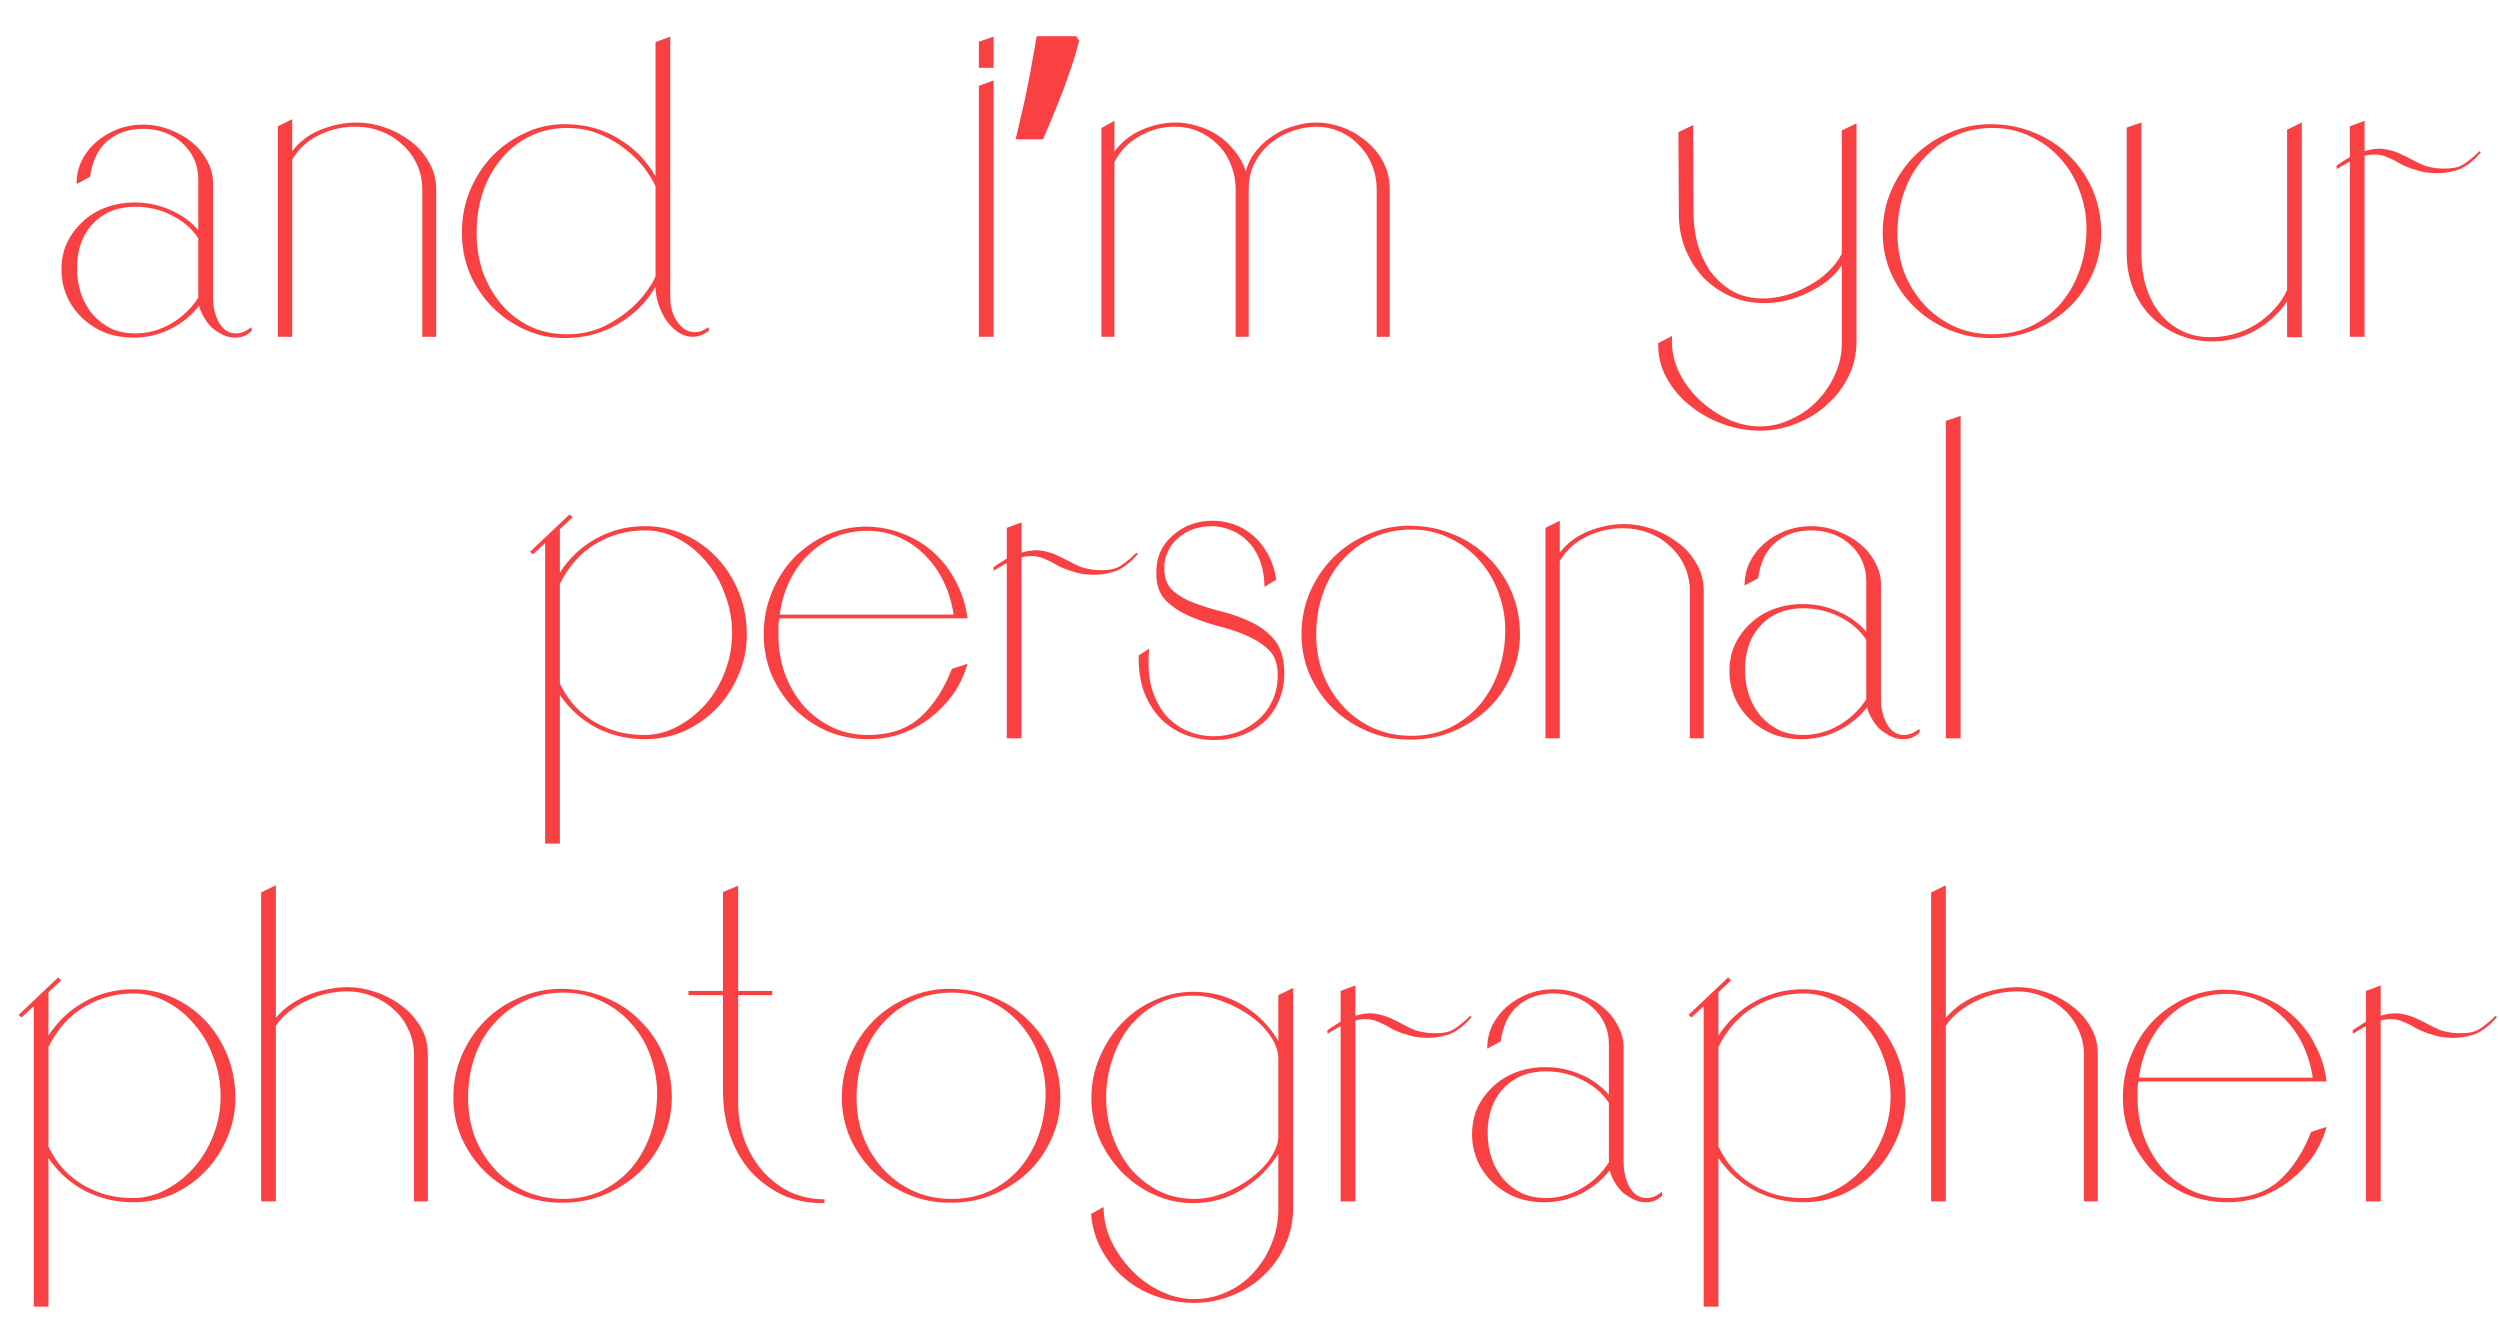 <svg width="772" height="410" viewBox="0 0 772 410" fill="none" xmlns="http://www.w3.org/2000/svg">
<path d="M199.153 162.48C203.486 162.48 207.56 163.347 211.373 165.08C215.186 166.813 218.523 169.197 221.383 172.23C224.243 175.263 226.496 178.817 228.143 182.89C229.79 186.963 230.613 191.34 230.613 196.02C230.613 200.44 229.746 204.6 228.013 208.5C226.366 212.4 224.113 215.823 221.253 218.77C218.393 221.717 215.056 224.057 211.243 225.79C207.43 227.437 203.4 228.26 199.153 228.26C193.78 228.26 188.796 227.09 184.203 224.75C179.696 222.41 175.926 219.03 172.893 214.61V260.5H168.343V167.68L164.573 171.19L163.663 170.41L175.883 158.84L176.793 159.75L172.893 163.39V176.78C175.926 172.187 179.696 168.677 184.203 166.25C188.71 163.737 193.693 162.48 199.153 162.48ZM198.893 226.96C202.533 226.96 205.956 226.093 209.163 224.36C212.456 222.627 215.36 220.33 217.873 217.47C220.386 214.61 222.38 211.273 223.853 207.46C225.326 203.647 226.063 199.66 226.063 195.5C226.063 191.34 225.326 187.353 223.853 183.54C222.466 179.64 220.516 176.26 218.003 173.4C215.576 170.453 212.716 168.113 209.423 166.38C206.216 164.647 202.793 163.78 199.153 163.78C193.693 163.78 188.623 165.167 183.943 167.94C179.35 170.627 175.666 174.743 172.893 180.29V211.1C174.193 213.787 175.753 216.127 177.573 218.12C179.48 220.113 181.56 221.76 183.813 223.06C186.153 224.36 188.58 225.357 191.093 226.05C193.693 226.657 196.293 226.96 198.893 226.96ZM298.755 190.95H240.645C240.472 191.817 240.385 192.683 240.385 193.55C240.385 194.33 240.385 195.197 240.385 196.15C240.385 200.31 241.035 204.253 242.335 207.98C243.722 211.707 245.629 215 248.055 217.86C250.482 220.633 253.385 222.843 256.765 224.49C260.145 226.137 263.915 226.96 268.075 226.96C274.749 226.96 280.122 225.14 284.195 221.5C288.269 217.773 291.519 212.79 293.945 206.55L298.755 204.99C297.802 208.37 296.329 211.49 294.335 214.35C292.342 217.123 290.002 219.55 287.315 221.63C284.629 223.71 281.639 225.357 278.345 226.57C275.052 227.697 271.629 228.26 268.075 228.26C263.655 228.26 259.452 227.437 255.465 225.79C251.565 224.057 248.142 221.717 245.195 218.77C242.335 215.823 240.039 212.4 238.305 208.5C236.659 204.513 235.835 200.31 235.835 195.89C235.835 191.297 236.659 187.007 238.305 183.02C239.952 178.947 242.205 175.393 245.065 172.36C248.012 169.327 251.392 166.943 255.205 165.21C259.105 163.477 263.265 162.61 267.685 162.61C271.759 162.697 275.572 163.477 279.125 164.95C282.679 166.337 285.799 168.287 288.485 170.8C291.259 173.313 293.512 176.303 295.245 179.77C297.065 183.15 298.235 186.877 298.755 190.95ZM294.465 189.78C293.945 186.227 292.949 182.89 291.475 179.77C290.002 176.65 288.095 173.92 285.755 171.58C283.502 169.24 280.859 167.377 277.825 165.99C274.792 164.603 271.455 163.91 267.815 163.91C264.175 163.91 260.795 164.56 257.675 165.86C254.642 167.16 251.955 168.98 249.615 171.32C247.275 173.573 245.325 176.303 243.765 179.51C242.292 182.63 241.295 186.053 240.775 189.78H294.465ZM310.899 228V173.92C310.293 174.18 309.729 174.483 309.209 174.83C308.776 175.09 308.386 175.307 308.039 175.48C307.606 175.74 307.216 176 306.869 176.26V176.13C306.869 175.783 306.826 175.48 306.739 175.22C307.433 174.7 308.126 174.223 308.819 173.79C309.513 173.357 310.206 172.923 310.899 172.49V163L315.449 161.31V170.67C317.963 169.89 320.216 169.717 322.209 170.15C323.943 170.497 325.416 170.973 326.629 171.58C327.929 172.187 329.143 172.793 330.269 173.4C331.396 174.007 332.566 174.57 333.779 175.09C335.079 175.523 336.553 175.827 338.199 176C339.499 176.087 340.669 176.087 341.709 176C342.836 175.913 343.876 175.697 344.829 175.35C345.783 174.917 346.736 174.31 347.689 173.53C348.729 172.75 349.813 171.797 350.939 170.67L351.329 171.06C350.203 172.447 349.033 173.573 347.819 174.44C346.693 175.307 345.566 175.957 344.439 176.39C343.659 176.65 342.836 176.867 341.969 177.04C341.276 177.213 340.409 177.343 339.369 177.43C338.416 177.517 337.333 177.517 336.119 177.43C335.599 177.343 334.863 177.257 333.909 177.17C332.956 176.997 331.873 176.693 330.659 176.26H330.529C328.709 175.653 327.279 175.047 326.239 174.44C325.199 173.747 323.683 173.01 321.689 172.23C321.516 172.143 321.429 172.1 321.429 172.1H321.299C320.433 171.84 319.523 171.71 318.569 171.71C317.529 171.71 316.489 171.84 315.449 172.1V228H310.899ZM396.47 205.51C396.816 209.237 396.426 212.53 395.3 215.39C394.26 218.25 392.7 220.677 390.62 222.67C388.54 224.577 386.113 226.05 383.34 227.09C380.653 228.043 377.836 228.52 374.89 228.52C371.943 228.52 369.04 228 366.18 226.96C363.406 225.92 360.893 224.317 358.64 222.15C356.473 219.983 354.74 217.297 353.44 214.09C352.14 210.797 351.533 206.897 351.62 202.39L354.87 200.31C354.436 204.99 354.696 209.063 355.65 212.53C356.69 215.91 358.163 218.727 360.07 220.98C362.063 223.147 364.316 224.75 366.83 225.79C369.43 226.83 372.073 227.35 374.76 227.35C377.36 227.35 379.873 226.917 382.3 226.05C384.726 225.097 386.893 223.753 388.8 222.02C390.706 220.287 392.18 218.163 393.22 215.65C394.26 213.137 394.693 210.32 394.52 207.2C394.346 204.253 393.306 201.957 391.4 200.31C389.493 198.577 387.153 197.147 384.38 196.02C381.693 194.893 378.746 193.94 375.54 193.16C372.42 192.293 369.516 191.253 366.83 190.04C364.143 188.827 361.846 187.267 359.94 185.36C358.12 183.453 357.166 180.897 357.08 177.69C356.993 175.003 357.383 172.62 358.25 170.54C359.203 168.46 360.503 166.727 362.15 165.34C363.796 163.867 365.66 162.74 367.74 161.96C369.906 161.18 372.116 160.79 374.37 160.79C376.536 160.79 378.66 161.137 380.74 161.83C382.906 162.523 384.9 163.65 386.72 165.21C388.54 166.683 390.1 168.59 391.4 170.93C392.7 173.183 393.61 175.87 394.13 178.99L390.49 181.2C390.403 177.907 389.883 175.09 388.93 172.75C387.976 170.41 386.72 168.503 385.16 167.03C383.6 165.47 381.866 164.343 379.96 163.65C378.053 162.87 376.103 162.48 374.11 162.48C372.203 162.48 370.34 162.783 368.52 163.39C366.786 163.997 365.226 164.907 363.84 166.12C362.453 167.247 361.37 168.677 360.59 170.41C359.81 172.057 359.463 173.92 359.55 176C359.636 178.773 360.546 180.94 362.28 182.5C364.1 184.06 366.31 185.317 368.91 186.27C371.51 187.223 374.326 188.09 377.36 188.87C380.48 189.65 383.383 190.69 386.07 191.99C388.756 193.203 391.053 194.85 392.96 196.93C394.953 199.01 396.123 201.87 396.47 205.51ZM435.823 162.35C440.503 162.437 444.88 163.347 448.953 165.08C453.113 166.813 456.666 169.197 459.613 172.23C462.646 175.177 465.03 178.687 466.763 182.76C468.496 186.833 469.363 191.21 469.363 195.89C469.363 200.397 468.453 204.643 466.633 208.63C464.9 212.53 462.516 215.953 459.483 218.9C456.45 221.76 452.896 224.057 448.823 225.79C444.75 227.523 440.416 228.39 435.823 228.39C431.143 228.477 426.723 227.653 422.563 225.92C418.403 224.187 414.806 221.847 411.773 218.9C408.74 215.953 406.313 212.487 404.493 208.5C402.76 204.513 401.893 200.31 401.893 195.89C401.893 191.297 402.76 186.963 404.493 182.89C406.313 178.73 408.74 175.133 411.773 172.1C414.806 169.067 418.403 166.683 422.563 164.95C426.723 163.13 431.143 162.263 435.823 162.35ZM435.823 227.22C440.156 227.22 444.1 226.397 447.653 224.75C451.206 223.017 454.24 220.72 456.753 217.86C459.266 214.913 461.216 211.533 462.603 207.72C463.99 203.82 464.726 199.703 464.813 195.37C464.9 191.21 464.25 187.223 462.863 183.41C461.563 179.597 459.613 176.217 457.013 173.27C454.5 170.323 451.423 167.983 447.783 166.25C444.23 164.43 440.243 163.52 435.823 163.52C431.403 163.52 427.373 164.387 423.733 166.12C420.18 167.767 417.103 170.063 414.503 173.01C411.903 175.87 409.91 179.293 408.523 183.28C407.136 187.18 406.443 191.427 406.443 196.02C406.443 200.267 407.136 204.297 408.523 208.11C409.996 211.837 412.033 215.13 414.633 217.99C417.233 220.85 420.31 223.103 423.863 224.75C427.503 226.397 431.49 227.22 435.823 227.22ZM521.827 228V182.63C521.827 179.77 521.264 177.127 520.137 174.7C519.011 172.273 517.494 170.237 515.587 168.59C513.767 166.857 511.601 165.513 509.087 164.56C506.661 163.607 504.147 163.13 501.547 163.13C497.647 163.043 493.834 163.867 490.107 165.6C486.467 167.333 483.651 169.89 481.657 173.27V228H477.237V163L481.657 160.79V170.67C483.911 167.723 486.857 165.513 490.497 164.04C494.224 162.567 497.907 161.83 501.547 161.83C504.321 161.83 507.137 162.307 509.997 163.26C512.857 164.213 515.501 165.6 517.927 167.42C520.354 169.153 522.304 171.32 523.777 173.92C525.337 176.433 526.117 179.337 526.117 182.63V228H521.827ZM592.808 226.18C591.942 226.96 591.075 227.523 590.208 227.87C589.428 228.13 588.562 228.26 587.608 228.26C586.308 228.26 585.052 227.957 583.838 227.35C582.625 226.743 581.498 226.007 580.458 225.14C579.505 224.187 578.682 223.103 577.988 221.89C577.295 220.677 576.818 219.507 576.558 218.38C574.218 221.413 571.228 223.84 567.588 225.66C564.035 227.393 560.308 228.26 556.408 228.26C553.202 228.26 550.212 227.74 547.438 226.7C544.752 225.573 542.412 224.057 540.418 222.15C538.425 220.243 536.865 218.033 535.738 215.52C534.612 212.92 534.048 210.147 534.048 207.2C534.048 204.253 534.612 201.523 535.738 199.01C536.952 196.497 538.555 194.33 540.548 192.51C542.542 190.603 544.925 189.13 547.698 188.09C550.472 187.05 553.462 186.53 556.668 186.53C560.568 186.53 564.252 187.31 567.718 188.87C571.185 190.343 574.045 192.423 576.298 195.11V179.38C576.298 177.127 575.865 175.047 574.998 173.14C574.132 171.233 572.918 169.587 571.358 168.2C569.885 166.813 568.108 165.73 566.028 164.95C563.948 164.17 561.695 163.78 559.268 163.78C554.848 163.78 551.165 165.037 548.218 167.55C545.358 169.977 543.582 173.66 542.888 178.6L538.728 180.81C538.728 178.21 539.248 175.827 540.288 173.66C541.415 171.407 542.932 169.457 544.838 167.81C546.745 166.163 548.912 164.863 551.338 163.91C553.852 162.957 556.495 162.48 559.268 162.48C562.128 162.48 564.858 163 567.458 164.04C570.058 164.993 572.355 166.293 574.348 167.94C576.342 169.587 577.902 171.493 579.028 173.66C580.242 175.827 580.848 178.123 580.848 180.55V215.91C580.848 218.77 581.455 221.327 582.668 223.58C583.968 225.833 585.702 226.96 587.868 226.96C589.515 226.96 591.118 226.31 592.678 225.01L592.808 226.18ZM576.298 215.91V197.58C574.305 194.547 571.532 192.163 567.978 190.43C564.512 188.697 560.828 187.83 556.928 187.83C551.468 187.83 547.092 189.563 543.798 193.03C540.505 196.497 538.858 201.09 538.858 206.81C538.858 209.67 539.292 212.357 540.158 214.87C541.025 217.297 542.238 219.42 543.798 221.24C545.445 223.06 547.352 224.49 549.518 225.53C551.772 226.483 554.198 226.96 556.798 226.96C560.698 226.96 564.382 225.963 567.848 223.97C571.402 221.89 574.218 219.203 576.298 215.91ZM600.89 228V129.98L605.44 128.42V228H600.89ZM41.223 305.48C45.557 305.48 49.63 306.347 53.443 308.08C57.257 309.813 60.593 312.197 63.453 315.23C66.313 318.263 68.567 321.817 70.213 325.89C71.86 329.963 72.683 334.34 72.683 339.02C72.683 343.44 71.817 347.6 70.083 351.5C68.437 355.4 66.183 358.823 63.323 361.77C60.463 364.717 57.127 367.057 53.313 368.79C49.5 370.437 45.47 371.26 41.223 371.26C35.85 371.26 30.867 370.09 26.273 367.75C21.767 365.41 17.997 362.03 14.963 357.61V403.5H10.413V310.68L6.643 314.19L5.733 313.41L17.953 301.84L18.863 302.75L14.963 306.39V319.78C17.997 315.187 21.767 311.677 26.273 309.25C30.78 306.737 35.763 305.48 41.223 305.48ZM40.963 369.96C44.603 369.96 48.027 369.093 51.233 367.36C54.527 365.627 57.43 363.33 59.943 360.47C62.457 357.61 64.45 354.273 65.923 350.46C67.397 346.647 68.133 342.66 68.133 338.5C68.133 334.34 67.397 330.353 65.923 326.54C64.537 322.64 62.587 319.26 60.073 316.4C57.647 313.453 54.787 311.113 51.493 309.38C48.287 307.647 44.863 306.78 41.223 306.78C35.763 306.78 30.693 308.167 26.013 310.94C21.42 313.627 17.737 317.743 14.963 323.29V354.1C16.263 356.787 17.823 359.127 19.643 361.12C21.55 363.113 23.63 364.76 25.883 366.06C28.223 367.36 30.65 368.357 33.163 369.05C35.763 369.657 38.363 369.96 40.963 369.96ZM80.636 371V275.58L85.186 273.37V314.32C86.486 312.76 88.002 311.373 89.736 310.16C91.556 308.947 93.419 307.95 95.326 307.17C97.319 306.39 99.312 305.827 101.306 305.48C103.386 305.047 105.379 304.83 107.286 304.83C110.059 304.83 112.876 305.307 115.736 306.26C118.682 307.213 121.369 308.6 123.796 310.42C126.222 312.153 128.216 314.32 129.776 316.92C131.336 319.433 132.116 322.337 132.116 325.63V371H127.826V325.63C127.826 322.77 127.219 320.127 126.006 317.7C124.879 315.273 123.362 313.237 121.456 311.59C119.549 309.857 117.339 308.513 114.826 307.56C112.399 306.607 109.886 306.13 107.286 306.13C105.379 306.13 103.342 306.347 101.176 306.78C99.096 307.213 97.059 307.907 95.066 308.86C93.072 309.727 91.209 310.853 89.476 312.24C87.742 313.54 86.312 315.057 85.186 316.79V371H80.636ZM173.919 305.35C178.599 305.437 182.975 306.347 187.049 308.08C191.209 309.813 194.762 312.197 197.709 315.23C200.742 318.177 203.125 321.687 204.859 325.76C206.592 329.833 207.459 334.21 207.459 338.89C207.459 343.397 206.549 347.643 204.729 351.63C202.995 355.53 200.612 358.953 197.579 361.9C194.545 364.76 190.992 367.057 186.919 368.79C182.845 370.523 178.512 371.39 173.919 371.39C169.239 371.477 164.819 370.653 160.659 368.92C156.499 367.187 152.902 364.847 149.869 361.9C146.835 358.953 144.409 355.487 142.589 351.5C140.855 347.513 139.989 343.31 139.989 338.89C139.989 334.297 140.855 329.963 142.589 325.89C144.409 321.73 146.835 318.133 149.869 315.1C152.902 312.067 156.499 309.683 160.659 307.95C164.819 306.13 169.239 305.263 173.919 305.35ZM173.919 370.22C178.252 370.22 182.195 369.397 185.749 367.75C189.302 366.017 192.335 363.72 194.849 360.86C197.362 357.913 199.312 354.533 200.699 350.72C202.085 346.82 202.822 342.703 202.909 338.37C202.995 334.21 202.345 330.223 200.959 326.41C199.659 322.597 197.709 319.217 195.109 316.27C192.595 313.323 189.519 310.983 185.879 309.25C182.325 307.43 178.339 306.52 173.919 306.52C169.499 306.52 165.469 307.387 161.829 309.12C158.275 310.767 155.199 313.063 152.599 316.01C149.999 318.87 148.005 322.293 146.619 326.28C145.232 330.18 144.539 334.427 144.539 339.02C144.539 343.267 145.232 347.297 146.619 351.11C148.092 354.837 150.129 358.13 152.729 360.99C155.329 363.85 158.405 366.103 161.959 367.75C165.599 369.397 169.585 370.22 173.919 370.22ZM238.473 306V307.3H227.943V340.58C227.943 344.827 228.636 348.77 230.023 352.41C231.41 355.963 233.273 359.083 235.613 361.77C238.04 364.457 240.856 366.58 244.063 368.14C247.356 369.613 250.866 370.35 254.593 370.35V371.52C249.913 371.607 245.623 370.783 241.723 369.05C237.91 367.23 234.573 364.76 231.713 361.64C228.94 358.433 226.816 354.663 225.343 350.33C223.87 345.91 223.176 341.1 223.263 335.9V307.3H212.603V306H223.263V275.45L227.943 273.5V306H238.473ZM293.889 305.35C298.569 305.437 302.946 306.347 307.019 308.08C311.179 309.813 314.733 312.197 317.679 315.23C320.713 318.177 323.096 321.687 324.829 325.76C326.563 329.833 327.429 334.21 327.429 338.89C327.429 343.397 326.519 347.643 324.699 351.63C322.966 355.53 320.583 358.953 317.549 361.9C314.516 364.76 310.963 367.057 306.889 368.79C302.816 370.523 298.483 371.39 293.889 371.39C289.209 371.477 284.789 370.653 280.629 368.92C276.469 367.187 272.873 364.847 269.839 361.9C266.806 358.953 264.379 355.487 262.559 351.5C260.826 347.513 259.959 343.31 259.959 338.89C259.959 334.297 260.826 329.963 262.559 325.89C264.379 321.73 266.806 318.133 269.839 315.1C272.873 312.067 276.469 309.683 280.629 307.95C284.789 306.13 289.209 305.263 293.889 305.35ZM293.889 370.22C298.223 370.22 302.166 369.397 305.719 367.75C309.273 366.017 312.306 363.72 314.819 360.86C317.333 357.913 319.283 354.533 320.669 350.72C322.056 346.82 322.793 342.703 322.879 338.37C322.966 334.21 322.316 330.223 320.929 326.41C319.629 322.597 317.679 319.217 315.079 316.27C312.566 313.323 309.489 310.983 305.849 309.25C302.296 307.43 298.309 306.52 293.889 306.52C289.469 306.52 285.439 307.387 281.799 309.12C278.246 310.767 275.169 313.063 272.569 316.01C269.969 318.87 267.976 322.293 266.589 326.28C265.203 330.18 264.509 334.427 264.509 339.02C264.509 343.267 265.203 347.297 266.589 351.11C268.063 354.837 270.099 358.13 272.699 360.99C275.299 363.85 278.376 366.103 281.929 367.75C285.569 369.397 289.556 370.22 293.889 370.22ZM340.793 372.69C340.793 376.33 341.573 379.84 343.133 383.22C344.78 386.6 346.903 389.633 349.503 392.32C352.103 395.007 355.05 397.13 358.343 398.69C361.723 400.337 365.146 401.16 368.613 401.16C372.426 401.16 375.936 400.38 379.143 398.82C382.35 397.347 385.08 395.31 387.333 392.71C389.673 390.11 391.493 387.12 392.793 383.74C394.093 380.447 394.743 376.98 394.743 373.34V356.31C391.97 360.73 388.286 364.37 383.693 367.23C379.1 370.09 374.03 371.52 368.483 371.52C364.236 371.52 360.206 370.653 356.393 368.92C352.58 367.187 349.243 364.847 346.383 361.9C343.523 358.953 341.226 355.53 339.493 351.63C337.846 347.643 337.023 343.44 337.023 339.02C337.023 334.687 337.846 330.57 339.493 326.67C341.14 322.683 343.393 319.173 346.253 316.14C349.113 313.107 352.45 310.723 356.263 308.99C360.076 307.17 364.193 306.26 368.613 306.26C374.16 306.26 379.23 307.647 383.823 310.42C388.416 313.193 392.056 316.877 394.743 321.47V307.3L399.293 305.09V373.34C399.293 377.327 398.47 381.053 396.823 384.52C395.263 388.073 393.096 391.15 390.323 393.75C387.55 396.437 384.3 398.517 380.573 399.99C376.846 401.55 372.86 402.33 368.613 402.33C364.973 402.33 361.333 401.723 357.693 400.51C354.14 399.383 350.89 397.65 347.943 395.31C344.996 392.97 342.526 390.067 340.533 386.6C338.54 383.22 337.326 379.32 336.893 374.9L340.793 372.69ZM368.483 307.43C364.236 307.43 360.423 308.34 357.043 310.16C353.75 311.98 350.933 314.363 348.593 317.31C346.34 320.257 344.606 323.637 343.393 327.45C342.18 331.177 341.573 334.99 341.573 338.89C341.573 342.963 342.223 346.907 343.523 350.72C344.823 354.447 346.643 357.783 348.983 360.73C351.41 363.59 354.27 365.887 357.563 367.62C360.943 369.353 364.67 370.22 368.743 370.22C371.863 370.22 374.983 369.613 378.103 368.4C381.223 367.1 383.996 365.54 386.423 363.72C388.936 361.813 390.93 359.733 392.403 357.48C393.963 355.14 394.743 352.93 394.743 350.85V326.93C394.743 324.59 393.92 322.25 392.273 319.91C390.713 317.57 388.633 315.49 386.033 313.67C383.52 311.85 380.703 310.377 377.583 309.25C374.55 308.037 371.516 307.43 368.483 307.43ZM413.985 371V316.92C413.378 317.18 412.815 317.483 412.295 317.83C411.862 318.09 411.472 318.307 411.125 318.48C410.692 318.74 410.302 319 409.955 319.26V319.13C409.955 318.783 409.912 318.48 409.825 318.22C410.518 317.7 411.212 317.223 411.905 316.79C412.598 316.357 413.292 315.923 413.985 315.49V306L418.535 304.31V313.67C421.048 312.89 423.302 312.717 425.295 313.15C427.028 313.497 428.502 313.973 429.715 314.58C431.015 315.187 432.228 315.793 433.355 316.4C434.482 317.007 435.652 317.57 436.865 318.09C438.165 318.523 439.638 318.827 441.285 319C442.585 319.087 443.755 319.087 444.795 319C445.922 318.913 446.962 318.697 447.915 318.35C448.868 317.917 449.822 317.31 450.775 316.53C451.815 315.75 452.898 314.797 454.025 313.67L454.415 314.06C453.288 315.447 452.118 316.573 450.905 317.44C449.778 318.307 448.652 318.957 447.525 319.39C446.745 319.65 445.922 319.867 445.055 320.04C444.362 320.213 443.495 320.343 442.455 320.43C441.502 320.517 440.418 320.517 439.205 320.43C438.685 320.343 437.948 320.257 436.995 320.17C436.042 319.997 434.958 319.693 433.745 319.26H433.615C431.795 318.653 430.365 318.047 429.325 317.44C428.285 316.747 426.768 316.01 424.775 315.23C424.602 315.143 424.515 315.1 424.515 315.1H424.385C423.518 314.84 422.608 314.71 421.655 314.71C420.615 314.71 419.575 314.84 418.535 315.1V371H413.985ZM513.336 369.18C512.469 369.96 511.602 370.523 510.736 370.87C509.956 371.13 509.089 371.26 508.136 371.26C506.836 371.26 505.579 370.957 504.366 370.35C503.152 369.743 502.026 369.007 500.986 368.14C500.032 367.187 499.209 366.103 498.516 364.89C497.822 363.677 497.346 362.507 497.086 361.38C494.746 364.413 491.756 366.84 488.116 368.66C484.562 370.393 480.836 371.26 476.936 371.26C473.729 371.26 470.739 370.74 467.966 369.7C465.279 368.573 462.939 367.057 460.946 365.15C458.952 363.243 457.392 361.033 456.266 358.52C455.139 355.92 454.576 353.147 454.576 350.2C454.576 347.253 455.139 344.523 456.266 342.01C457.479 339.497 459.082 337.33 461.076 335.51C463.069 333.603 465.452 332.13 468.226 331.09C470.999 330.05 473.989 329.53 477.196 329.53C481.096 329.53 484.779 330.31 488.246 331.87C491.712 333.343 494.572 335.423 496.826 338.11V322.38C496.826 320.127 496.392 318.047 495.526 316.14C494.659 314.233 493.446 312.587 491.886 311.2C490.412 309.813 488.636 308.73 486.556 307.95C484.476 307.17 482.222 306.78 479.796 306.78C475.376 306.78 471.692 308.037 468.746 310.55C465.886 312.977 464.109 316.66 463.416 321.6L459.256 323.81C459.256 321.21 459.776 318.827 460.816 316.66C461.942 314.407 463.459 312.457 465.366 310.81C467.272 309.163 469.439 307.863 471.866 306.91C474.379 305.957 477.022 305.48 479.796 305.48C482.656 305.48 485.386 306 487.986 307.04C490.586 307.993 492.882 309.293 494.876 310.94C496.869 312.587 498.429 314.493 499.556 316.66C500.769 318.827 501.376 321.123 501.376 323.55V358.91C501.376 361.77 501.982 364.327 503.196 366.58C504.496 368.833 506.229 369.96 508.396 369.96C510.042 369.96 511.646 369.31 513.206 368.01L513.336 369.18ZM496.826 358.91V340.58C494.832 337.547 492.059 335.163 488.506 333.43C485.039 331.697 481.356 330.83 477.456 330.83C471.996 330.83 467.619 332.563 464.326 336.03C461.032 339.497 459.386 344.09 459.386 349.81C459.386 352.67 459.819 355.357 460.686 357.87C461.552 360.297 462.766 362.42 464.326 364.24C465.972 366.06 467.879 367.49 470.046 368.53C472.299 369.483 474.726 369.96 477.326 369.96C481.226 369.96 484.909 368.963 488.376 366.97C491.929 364.89 494.746 362.203 496.826 358.91ZM556.907 305.48C561.24 305.48 565.314 306.347 569.127 308.08C572.94 309.813 576.277 312.197 579.137 315.23C581.997 318.263 584.25 321.817 585.897 325.89C587.544 329.963 588.367 334.34 588.367 339.02C588.367 343.44 587.5 347.6 585.767 351.5C584.12 355.4 581.867 358.823 579.007 361.77C576.147 364.717 572.81 367.057 568.997 368.79C565.184 370.437 561.154 371.26 556.907 371.26C551.534 371.26 546.55 370.09 541.957 367.75C537.45 365.41 533.68 362.03 530.647 357.61V403.5H526.097V310.68L522.327 314.19L521.417 313.41L533.637 301.84L534.547 302.75L530.647 306.39V319.78C533.68 315.187 537.45 311.677 541.957 309.25C546.464 306.737 551.447 305.48 556.907 305.48ZM556.647 369.96C560.287 369.96 563.71 369.093 566.917 367.36C570.21 365.627 573.114 363.33 575.627 360.47C578.14 357.61 580.134 354.273 581.607 350.46C583.08 346.647 583.817 342.66 583.817 338.5C583.817 334.34 583.08 330.353 581.607 326.54C580.22 322.64 578.27 319.26 575.757 316.4C573.33 313.453 570.47 311.113 567.177 309.38C563.97 307.647 560.547 306.78 556.907 306.78C551.447 306.78 546.377 308.167 541.697 310.94C537.104 313.627 533.42 317.743 530.647 323.29V354.1C531.947 356.787 533.507 359.127 535.327 361.12C537.234 363.113 539.314 364.76 541.567 366.06C543.907 367.36 546.334 368.357 548.847 369.05C551.447 369.657 554.047 369.96 556.647 369.96ZM596.319 371V275.58L600.869 273.37V314.32C602.169 312.76 603.686 311.373 605.419 310.16C607.239 308.947 609.103 307.95 611.009 307.17C613.003 306.39 614.996 305.827 616.989 305.48C619.069 305.047 621.063 304.83 622.969 304.83C625.743 304.83 628.559 305.307 631.419 306.26C634.366 307.213 637.053 308.6 639.479 310.42C641.906 312.153 643.899 314.32 645.459 316.92C647.019 319.433 647.799 322.337 647.799 325.63V371H643.509V325.63C643.509 322.77 642.903 320.127 641.689 317.7C640.563 315.273 639.046 313.237 637.139 311.59C635.233 309.857 633.023 308.513 630.509 307.56C628.083 306.607 625.569 306.13 622.969 306.13C621.063 306.13 619.026 306.347 616.859 306.78C614.779 307.213 612.743 307.907 610.749 308.86C608.756 309.727 606.893 310.853 605.159 312.24C603.426 313.54 601.996 315.057 600.869 316.79V371H596.319ZM718.462 333.95H660.352C660.179 334.817 660.092 335.683 660.092 336.55C660.092 337.33 660.092 338.197 660.092 339.15C660.092 343.31 660.742 347.253 662.042 350.98C663.429 354.707 665.336 358 667.762 360.86C670.189 363.633 673.092 365.843 676.472 367.49C679.852 369.137 683.622 369.96 687.782 369.96C694.456 369.96 699.829 368.14 703.902 364.5C707.976 360.773 711.226 355.79 713.652 349.55L718.462 347.99C717.509 351.37 716.036 354.49 714.042 357.35C712.049 360.123 709.709 362.55 707.022 364.63C704.336 366.71 701.346 368.357 698.052 369.57C694.759 370.697 691.336 371.26 687.782 371.26C683.362 371.26 679.159 370.437 675.172 368.79C671.272 367.057 667.849 364.717 664.902 361.77C662.042 358.823 659.746 355.4 658.012 351.5C656.366 347.513 655.542 343.31 655.542 338.89C655.542 334.297 656.366 330.007 658.012 326.02C659.659 321.947 661.912 318.393 664.772 315.36C667.719 312.327 671.099 309.943 674.912 308.21C678.812 306.477 682.972 305.61 687.392 305.61C691.466 305.697 695.279 306.477 698.832 307.95C702.386 309.337 705.506 311.287 708.192 313.8C710.966 316.313 713.219 319.303 714.952 322.77C716.772 326.15 717.942 329.877 718.462 333.95ZM714.172 332.78C713.652 329.227 712.656 325.89 711.182 322.77C709.709 319.65 707.802 316.92 705.462 314.58C703.209 312.24 700.566 310.377 697.532 308.99C694.499 307.603 691.162 306.91 687.522 306.91C683.882 306.91 680.502 307.56 677.382 308.86C674.349 310.16 671.662 311.98 669.322 314.32C666.982 316.573 665.032 319.303 663.472 322.51C661.999 325.63 661.002 329.053 660.482 332.78H714.172ZM730.606 371V316.92C730 317.18 729.436 317.483 728.916 317.83C728.483 318.09 728.093 318.307 727.746 318.48C727.313 318.74 726.923 319 726.576 319.26V319.13C726.576 318.783 726.533 318.48 726.446 318.22C727.14 317.7 727.833 317.223 728.526 316.79C729.22 316.357 729.913 315.923 730.606 315.49V306L735.156 304.31V313.67C737.67 312.89 739.923 312.717 741.916 313.15C743.65 313.497 745.123 313.973 746.336 314.58C747.636 315.187 748.85 315.793 749.976 316.4C751.103 317.007 752.273 317.57 753.486 318.09C754.786 318.523 756.26 318.827 757.906 319C759.206 319.087 760.376 319.087 761.416 319C762.543 318.913 763.583 318.697 764.536 318.35C765.49 317.917 766.443 317.31 767.396 316.53C768.436 315.75 769.52 314.797 770.646 313.67L771.036 314.06C769.91 315.447 768.74 316.573 767.526 317.44C766.4 318.307 765.273 318.957 764.146 319.39C763.366 319.65 762.543 319.867 761.676 320.04C760.983 320.213 760.116 320.343 759.076 320.43C758.123 320.517 757.04 320.517 755.826 320.43C755.306 320.343 754.57 320.257 753.616 320.17C752.663 319.997 751.58 319.693 750.366 319.26H750.236C748.416 318.653 746.986 318.047 745.946 317.44C744.906 316.747 743.39 316.01 741.396 315.23C741.223 315.143 741.136 315.1 741.136 315.1H741.006C740.14 314.84 739.23 314.71 738.276 314.71C737.236 314.71 736.196 314.84 735.156 315.1V371H730.606Z" fill="#F94143"/>
<path d="M77.737 102.18C76.87 102.96 76.004 103.523 75.137 103.87C74.357 104.13 73.49 104.26 72.537 104.26C71.237 104.26 69.98 103.957 68.767 103.35C67.554 102.743 66.427 102.007 65.387 101.14C64.434 100.187 63.61 99.103 62.917 97.89C62.224 96.677 61.747 95.507 61.487 94.38C59.147 97.413 56.157 99.84 52.517 101.66C48.964 103.393 45.237 104.26 41.337 104.26C38.13 104.26 35.14 103.74 32.367 102.7C29.68 101.573 27.34 100.057 25.347 98.15C23.354 96.243 21.794 94.033 20.667 91.52C19.54 88.92 18.977 86.147 18.977 83.2C18.977 80.253 19.54 77.523 20.667 75.01C21.88 72.497 23.484 70.33 25.477 68.51C27.47 66.603 29.854 65.13 32.627 64.09C35.4 63.05 38.39 62.53 41.597 62.53C45.497 62.53 49.18 63.31 52.647 64.87C56.114 66.343 58.974 68.423 61.227 71.11V55.38C61.227 53.127 60.794 51.047 59.927 49.14C59.06 47.233 57.847 45.587 56.287 44.2C54.814 42.813 53.037 41.73 50.957 40.95C48.877 40.17 46.624 39.78 44.197 39.78C39.777 39.78 36.094 41.037 33.147 43.55C30.287 45.977 28.51 49.66 27.817 54.6L23.657 56.81C23.657 54.21 24.177 51.827 25.217 49.66C26.344 47.407 27.86 45.457 29.767 43.81C31.674 42.163 33.84 40.863 36.267 39.91C38.78 38.957 41.424 38.48 44.197 38.48C47.057 38.48 49.787 39 52.387 40.04C54.987 40.993 57.284 42.293 59.277 43.94C61.27 45.587 62.83 47.493 63.957 49.66C65.17 51.827 65.777 54.123 65.777 56.55V91.91C65.777 94.77 66.384 97.327 67.597 99.58C68.897 101.833 70.63 102.96 72.797 102.96C74.444 102.96 76.047 102.31 77.607 101.01L77.737 102.18ZM61.227 91.91V73.58C59.234 70.547 56.46 68.163 52.907 66.43C49.44 64.697 45.757 63.83 41.857 63.83C36.397 63.83 32.02 65.563 28.727 69.03C25.434 72.497 23.787 77.09 23.787 82.81C23.787 85.67 24.22 88.357 25.087 90.87C25.954 93.297 27.167 95.42 28.727 97.24C30.374 99.06 32.28 100.49 34.447 101.53C36.7 102.483 39.127 102.96 41.727 102.96C45.627 102.96 49.31 101.963 52.777 99.97C56.33 97.89 59.147 95.203 61.227 91.91ZM130.408 104V58.63C130.408 55.77 129.845 53.127 128.718 50.7C127.592 48.273 126.075 46.237 124.168 44.59C122.348 42.857 120.182 41.513 117.668 40.56C115.242 39.607 112.728 39.13 110.128 39.13C106.228 39.043 102.415 39.867 98.688 41.6C95.048 43.333 92.232 45.89 90.238 49.27V104H85.818V39L90.238 36.79V46.67C92.492 43.723 95.438 41.513 99.078 40.04C102.805 38.567 106.488 37.83 110.128 37.83C112.902 37.83 115.718 38.307 118.578 39.26C121.438 40.213 124.082 41.6 126.508 43.42C128.935 45.153 130.885 47.32 132.358 49.92C133.918 52.433 134.698 55.337 134.698 58.63V104H130.408ZM218.939 102.18C217.206 103.393 215.516 104 213.869 104C212.223 104 210.663 103.48 209.189 102.44C207.803 101.4 206.589 100.143 205.549 98.67C204.596 97.11 203.816 95.42 203.209 93.6C202.689 91.78 202.429 90.09 202.429 88.53C199.656 93.297 195.843 97.11 190.989 99.97C186.136 102.83 180.806 104.303 174.999 104.39C170.493 104.477 166.289 103.653 162.389 101.92C158.489 100.187 155.066 97.847 152.119 94.9C149.173 91.953 146.833 88.487 145.099 84.5C143.453 80.513 142.629 76.31 142.629 71.89C142.629 67.297 143.453 62.963 145.099 58.89C146.833 54.73 149.173 51.133 152.119 48.1C155.066 45.067 158.489 42.683 162.389 40.95C166.289 39.13 170.493 38.263 174.999 38.35C180.979 38.437 186.353 39.953 191.119 42.9C195.886 45.76 199.656 49.617 202.429 54.47V13L206.979 11.31V91.91C206.979 94.857 207.716 97.37 209.189 99.45C210.663 101.53 212.439 102.57 214.519 102.57C215.993 102.57 217.423 102.05 218.809 101.01L218.939 102.18ZM202.429 57.59C201.736 55.943 200.609 54.08 199.049 52C197.489 49.92 195.539 47.97 193.199 46.15C190.946 44.33 188.303 42.77 185.269 41.47C182.236 40.17 178.813 39.52 174.999 39.52C170.839 39.52 167.026 40.387 163.559 42.12C160.179 43.767 157.276 46.063 154.849 49.01C152.423 51.87 150.516 55.293 149.129 59.28C147.829 63.18 147.179 67.427 147.179 72.02C147.179 76.267 147.829 80.297 149.129 84.11C150.516 87.837 152.423 91.13 154.849 93.99C157.276 96.85 160.179 99.103 163.559 100.75C167.026 102.397 170.839 103.22 174.999 103.22C178.813 103.22 182.279 102.57 185.399 101.27C188.519 99.883 191.249 98.237 193.589 96.33C195.929 94.423 197.836 92.473 199.309 90.48C200.869 88.4 201.909 86.667 202.429 85.28V57.59ZM302.273 20.93V12.87L306.823 11.31V20.93H302.273ZM302.273 104V26.52L306.823 24.83V104H302.273ZM333.241 12.61C332.461 15.643 331.464 18.937 330.251 22.49C329.037 26.043 327.694 29.597 326.221 33.15C324.834 36.617 323.447 39.91 322.061 43.03H313.611C314.217 40.603 314.824 38.003 315.431 35.23C316.124 32.457 316.731 29.683 317.251 26.91C317.857 24.05 318.377 21.277 318.811 18.59C319.331 15.903 319.764 13.433 320.111 11.18H332.331L333.241 12.61ZM385.605 58.37V104H381.575C381.575 101.487 381.575 98.193 381.575 94.12C381.575 89.96 381.575 85.713 381.575 81.38C381.575 76.96 381.575 72.713 381.575 68.64C381.575 64.48 381.575 61.143 381.575 58.63C381.575 55.77 381.055 53.127 380.015 50.7C379.062 48.273 377.719 46.237 375.985 44.59C374.252 42.857 372.259 41.513 370.005 40.56C367.839 39.607 365.499 39.13 362.985 39.13C359.345 39.043 355.749 39.953 352.195 41.86C348.642 43.767 345.955 46.497 344.135 50.05V104H340.105V39.52L344.135 37.31V46.8C346.389 43.767 349.249 41.513 352.715 40.04C356.182 38.567 359.605 37.83 362.985 37.83C365.152 37.83 367.362 38.177 369.615 38.87C371.869 39.477 373.992 40.43 375.985 41.73C377.979 43.03 379.712 44.633 381.185 46.54C382.745 48.36 383.915 50.483 384.695 52.91C385.389 50.397 386.515 48.23 388.075 46.41C389.635 44.503 391.412 42.943 393.405 41.73C395.399 40.43 397.522 39.477 399.775 38.87C402.115 38.177 404.369 37.83 406.535 37.83C409.049 37.83 411.649 38.307 414.335 39.26C417.022 40.213 419.449 41.6 421.615 43.42C423.869 45.153 425.689 47.32 427.075 49.92C428.462 52.433 429.155 55.337 429.155 58.63V104H425.125V58.63C425.125 55.77 424.605 53.127 423.565 50.7C422.525 48.273 421.139 46.237 419.405 44.59C417.759 42.857 415.809 41.513 413.555 40.56C411.302 39.607 408.962 39.13 406.535 39.13C404.109 39.13 401.639 39.563 399.125 40.43C396.612 41.297 394.359 42.553 392.365 44.2C390.372 45.847 388.725 47.883 387.425 50.31C386.212 52.65 385.605 55.337 385.605 58.37ZM516.347 103.74C516.087 107.38 516.693 110.89 518.167 114.27C519.727 117.65 521.807 120.597 524.407 123.11C527.093 125.71 530.083 127.79 533.377 129.35C536.757 130.91 540.137 131.69 543.517 131.69C546.81 131.69 549.973 130.953 553.007 129.48C556.127 128.093 558.857 126.187 561.197 123.76C563.537 121.333 565.4 118.517 566.787 115.31C568.173 112.19 568.823 108.897 568.737 105.43V81.9C567.61 83.633 566.137 85.237 564.317 86.71C562.497 88.097 560.503 89.31 558.337 90.35C556.17 91.39 553.917 92.213 551.577 92.82C549.237 93.34 546.94 93.6 544.687 93.6C541.047 93.6 537.623 92.907 534.417 91.52C531.297 90.133 528.523 88.227 526.097 85.8C523.757 83.287 521.893 80.383 520.507 77.09C519.12 73.71 518.427 70.07 518.427 66.17L518.297 40.82L522.847 38.61L522.977 66.17C522.977 68.77 523.323 71.587 524.017 74.62C524.797 77.653 526.01 80.47 527.657 83.07C529.39 85.67 531.643 87.837 534.417 89.57C537.19 91.303 540.57 92.17 544.557 92.17C546.81 92.17 549.15 91.823 551.577 91.13C554.003 90.437 556.3 89.483 558.467 88.27C560.72 87.057 562.713 85.627 564.447 83.98C566.267 82.247 567.697 80.383 568.737 78.39V40.3L573.287 38.09V105.43C573.287 109.33 572.463 112.927 570.817 116.22C569.17 119.6 566.96 122.503 564.187 124.93C561.5 127.443 558.337 129.393 554.697 130.78C551.143 132.253 547.417 132.99 543.517 132.99C539.617 132.99 535.76 132.297 531.947 130.91C528.133 129.523 524.753 127.617 521.807 125.19C518.86 122.85 516.477 120.033 514.657 116.74C512.837 113.447 511.97 109.85 512.057 105.95L516.347 103.74ZM615.312 38.35C619.992 38.437 624.369 39.347 628.442 41.08C632.602 42.813 636.156 45.197 639.102 48.23C642.136 51.177 644.519 54.687 646.252 58.76C647.986 62.833 648.852 67.21 648.852 71.89C648.852 76.397 647.942 80.643 646.122 84.63C644.389 88.53 642.006 91.953 638.972 94.9C635.939 97.76 632.386 100.057 628.312 101.79C624.239 103.523 619.906 104.39 615.312 104.39C610.632 104.477 606.212 103.653 602.052 101.92C597.892 100.187 594.296 97.847 591.262 94.9C588.229 91.953 585.802 88.487 583.982 84.5C582.249 80.513 581.382 76.31 581.382 71.89C581.382 67.297 582.249 62.963 583.982 58.89C585.802 54.73 588.229 51.133 591.262 48.1C594.296 45.067 597.892 42.683 602.052 40.95C606.212 39.13 610.632 38.263 615.312 38.35ZM615.312 103.22C619.646 103.22 623.589 102.397 627.142 100.75C630.696 99.017 633.729 96.72 636.242 93.86C638.756 90.913 640.706 87.533 642.092 83.72C643.479 79.82 644.216 75.703 644.302 71.37C644.389 67.21 643.739 63.223 642.352 59.41C641.052 55.597 639.102 52.217 636.502 49.27C633.989 46.323 630.912 43.983 627.272 42.25C623.719 40.43 619.732 39.52 615.312 39.52C610.892 39.52 606.862 40.387 603.222 42.12C599.669 43.767 596.592 46.063 593.992 49.01C591.392 51.87 589.399 55.293 588.012 59.28C586.626 63.18 585.932 67.427 585.932 72.02C585.932 76.267 586.626 80.297 588.012 84.11C589.486 87.837 591.522 91.13 594.122 93.99C596.722 96.85 599.799 99.103 603.352 100.75C606.992 102.397 610.979 103.22 615.312 103.22ZM661.276 37.83V78.13C661.276 82.117 661.796 85.713 662.836 88.92C663.876 92.127 665.35 94.857 667.256 97.11C669.163 99.363 671.416 101.097 674.016 102.31C676.616 103.523 679.476 104.13 682.596 104.13C684.936 104.13 687.276 103.827 689.616 103.22C692.043 102.527 694.296 101.573 696.376 100.36C698.456 99.06 700.363 97.5 702.096 95.68C703.83 93.86 705.216 91.823 706.256 89.57V40.04L710.806 37.83V104.13H706.256V93.08C703.743 96.807 700.406 99.84 696.246 102.18C692.086 104.433 687.536 105.517 682.596 105.43C678.956 105.343 675.533 104.607 672.326 103.22C669.206 101.833 666.476 99.97 664.136 97.63C661.796 95.203 659.976 92.343 658.676 89.05C657.376 85.757 656.726 82.16 656.726 78.26V39.39L661.276 37.83ZM725.633 104V49.92C725.026 50.18 724.463 50.483 723.943 50.83C723.509 51.09 723.119 51.307 722.773 51.48C722.339 51.74 721.949 52 721.603 52.26V52.13C721.603 51.783 721.559 51.48 721.473 51.22C722.166 50.7 722.859 50.223 723.553 49.79C724.246 49.357 724.939 48.923 725.633 48.49V39L730.183 37.31V46.67C732.696 45.89 734.949 45.717 736.943 46.15C738.676 46.497 740.149 46.973 741.363 47.58C742.663 48.187 743.876 48.793 745.003 49.4C746.129 50.007 747.299 50.57 748.513 51.09C749.813 51.523 751.286 51.827 752.933 52C754.233 52.087 755.403 52.087 756.443 52C757.569 51.913 758.609 51.697 759.563 51.35C760.516 50.917 761.469 50.31 762.423 49.53C763.463 48.75 764.546 47.797 765.673 46.67L766.063 47.06C764.936 48.447 763.766 49.573 762.553 50.44C761.426 51.307 760.299 51.957 759.173 52.39C758.393 52.65 757.569 52.867 756.703 53.04C756.009 53.213 755.143 53.343 754.103 53.43C753.149 53.517 752.066 53.517 750.853 53.43C750.333 53.343 749.596 53.257 748.643 53.17C747.689 52.997 746.606 52.693 745.393 52.26H745.263C743.443 51.653 742.013 51.047 740.973 50.44C739.933 49.747 738.416 49.01 736.423 48.23C736.249 48.143 736.163 48.1 736.163 48.1H736.033C735.166 47.84 734.256 47.71 733.303 47.71C732.263 47.71 731.223 47.84 730.183 48.1V104H725.633Z" fill="#F94143"/>
</svg>
